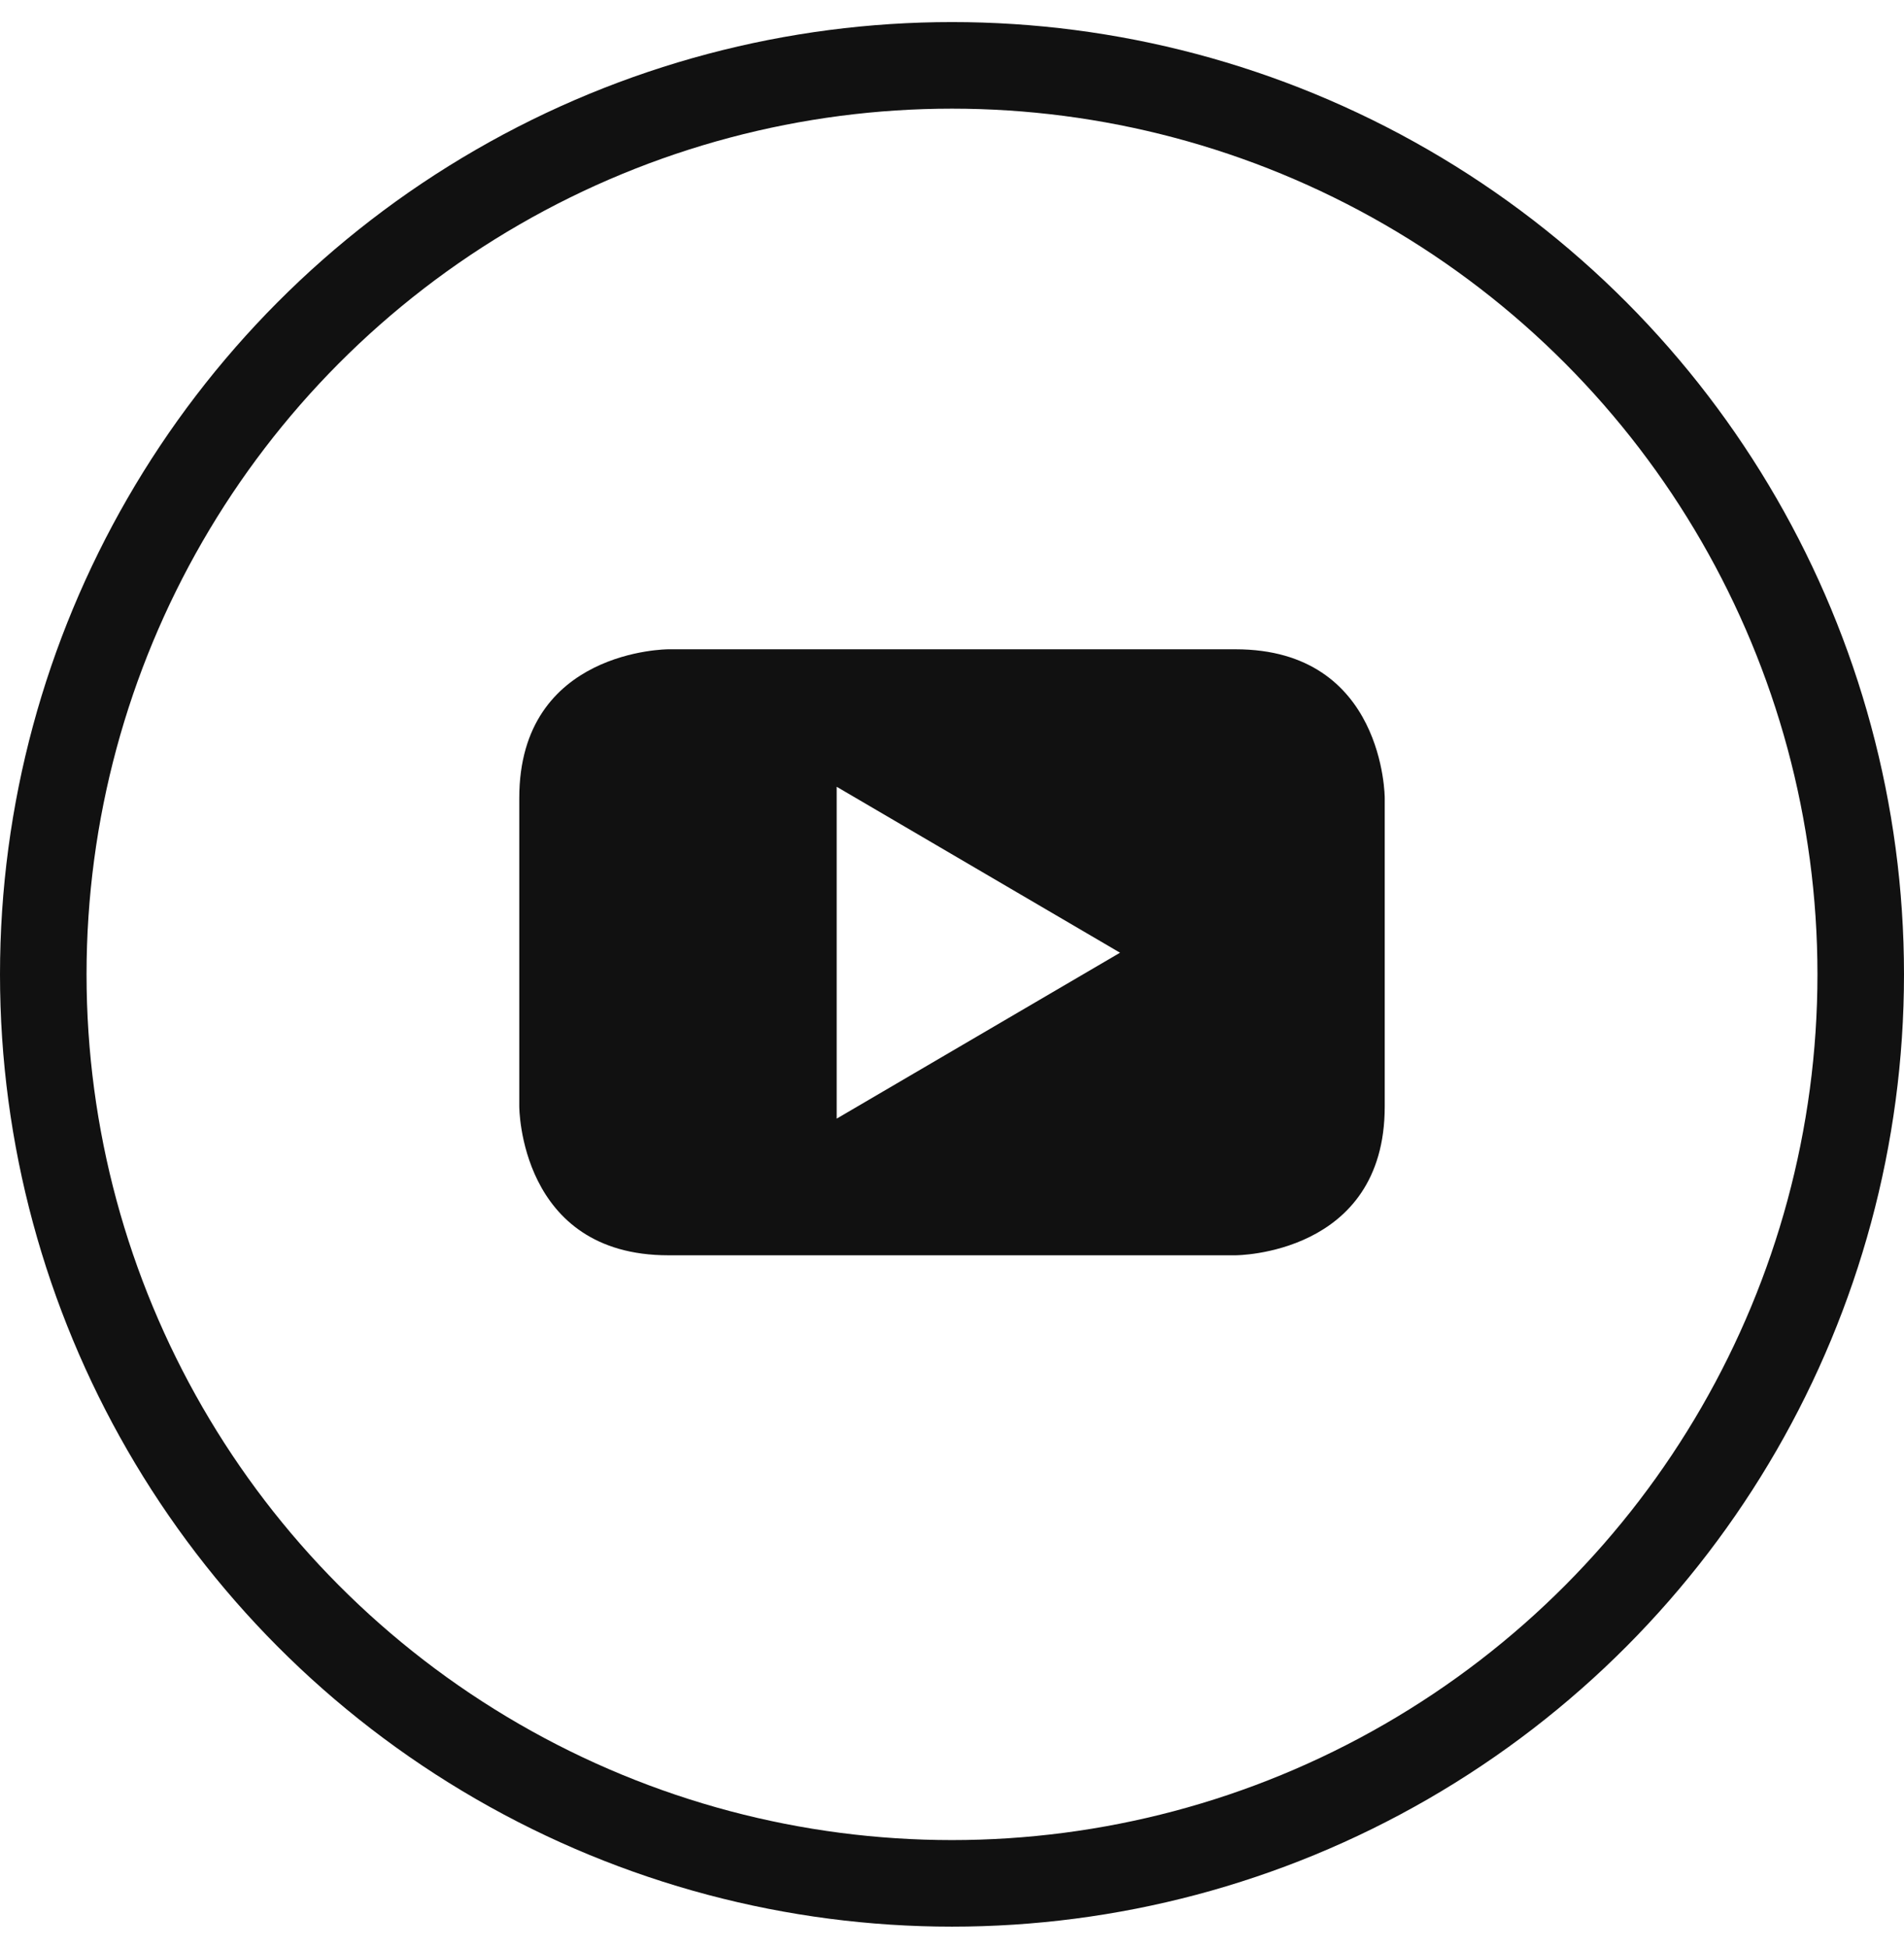 <?xml version="1.0" encoding="UTF-8"?>
<svg width="44px" height="45px" viewBox="0 0 44 45" version="1.1" xmlns="http://www.w3.org/2000/svg" xmlns:xlink="http://www.w3.org/1999/xlink">
    <g id="DSGN" stroke="none" stroke-width="1" fill="none" fill-rule="evenodd">
        <g id="home_media_interactiva" transform="translate(-1208, -6584)">
            <g id="Pie" transform="translate(136, 6519)">
                <g id="Redes-sociales" transform="translate(916, 65)">
                    <g id="youtube-play" transform="translate(156, 0)">
                        <rect id="Rectangle" x="0" y="0" width="44" height="44"></rect>
                        <circle id="Oval" stroke="#111111" stroke-width="2" cx="22" cy="22.51" r="21"></circle>
                        <path d="M32,25.564 L32,18.436 C32,18.436 32,15 28.553,15 L15.445,15 C15.445,15 12,15 12,18.436 L12,25.564 C12,25.564 12,29 15.445,29 L28.553,29 C28.553,29 32,29 32,25.564 M25.883,22.01 L19.335,25.843 L19.335,18.176 L25.883,22.01" id="Shape" fill="#111111"></path>
                    </g>
                </g>
            </g>
        </g>
    </g>
</svg>